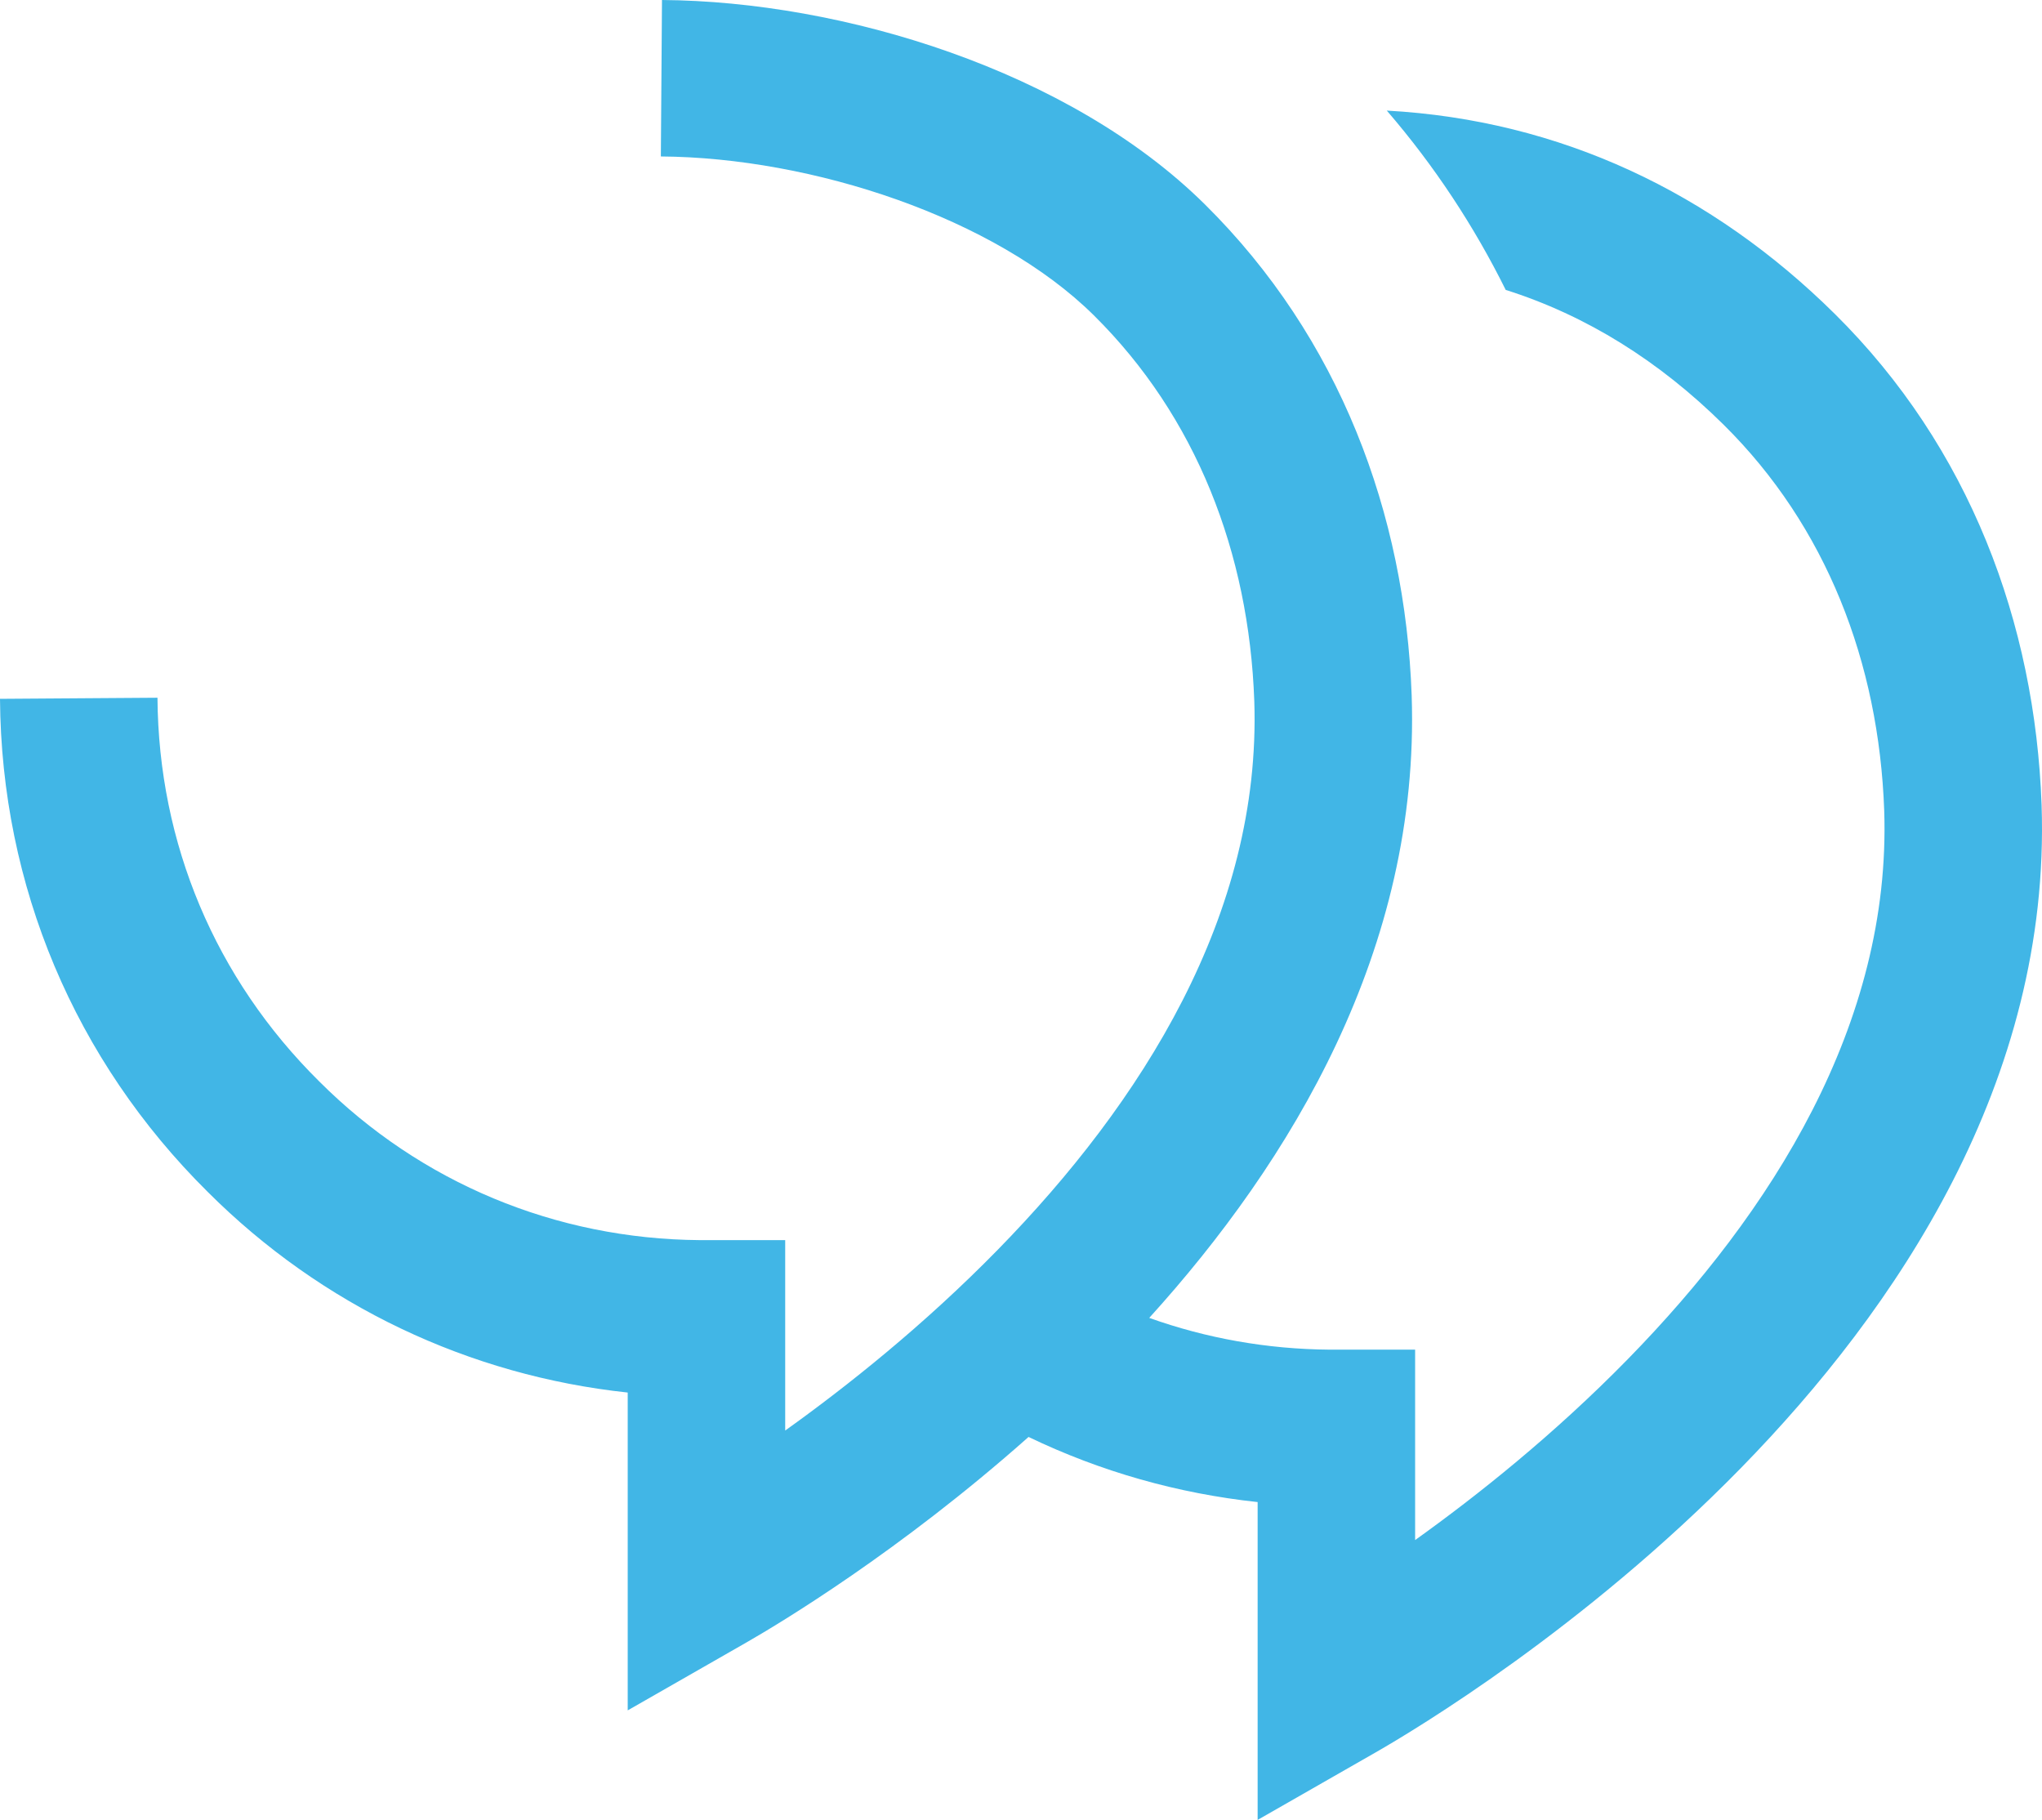 <svg width="147" height="131" viewBox="0 0 147 131" fill="none" xmlns="http://www.w3.org/2000/svg">
<path d="M86.744 14.718C76.969 5.046 60.626 0.092 47.655 0L47.574 11.262C58.476 11.339 71.636 15.665 78.743 22.698C86.106 29.983 89.91 39.776 90.294 50.459C90.812 65.834 82.151 79.408 71.837 89.949C66.521 95.382 60.976 99.79 56.525 102.972V89.266H50.366C40.01 89.187 30.281 85.139 22.989 77.85L22.979 77.84L22.969 77.83C15.505 70.444 11.411 60.728 11.336 50.224L0 50.303C0.096 63.757 5.376 76.311 14.958 85.799C23.158 93.992 33.774 99.016 45.188 100.238V123.116L53.685 118.255C56.116 116.864 64.766 111.674 74.044 103.434C79.202 105.916 84.769 107.504 90.535 108.121V131L99.032 126.139C101.977 124.454 114.053 117.19 125.313 105.683C136.483 94.267 147.644 77.849 146.971 57.958L146.971 57.947C146.501 44.839 141.779 32.19 132.091 22.602C123.257 13.86 112.324 8.649 99.833 7.96C103.275 11.952 106.12 16.287 108.394 20.868C114.191 22.703 119.44 25.98 124.09 30.581C131.453 37.867 135.257 47.659 135.641 58.342C136.159 73.718 127.498 87.292 117.184 97.833C111.868 103.266 106.323 107.674 101.872 110.856V97.15H95.713C91.214 97.115 86.838 96.332 82.732 94.864C92.902 83.643 102.241 68.319 101.624 50.074L101.624 50.063C101.154 36.955 96.432 24.306 86.744 14.718Z" fill="#41B6E6"/>
</svg>
